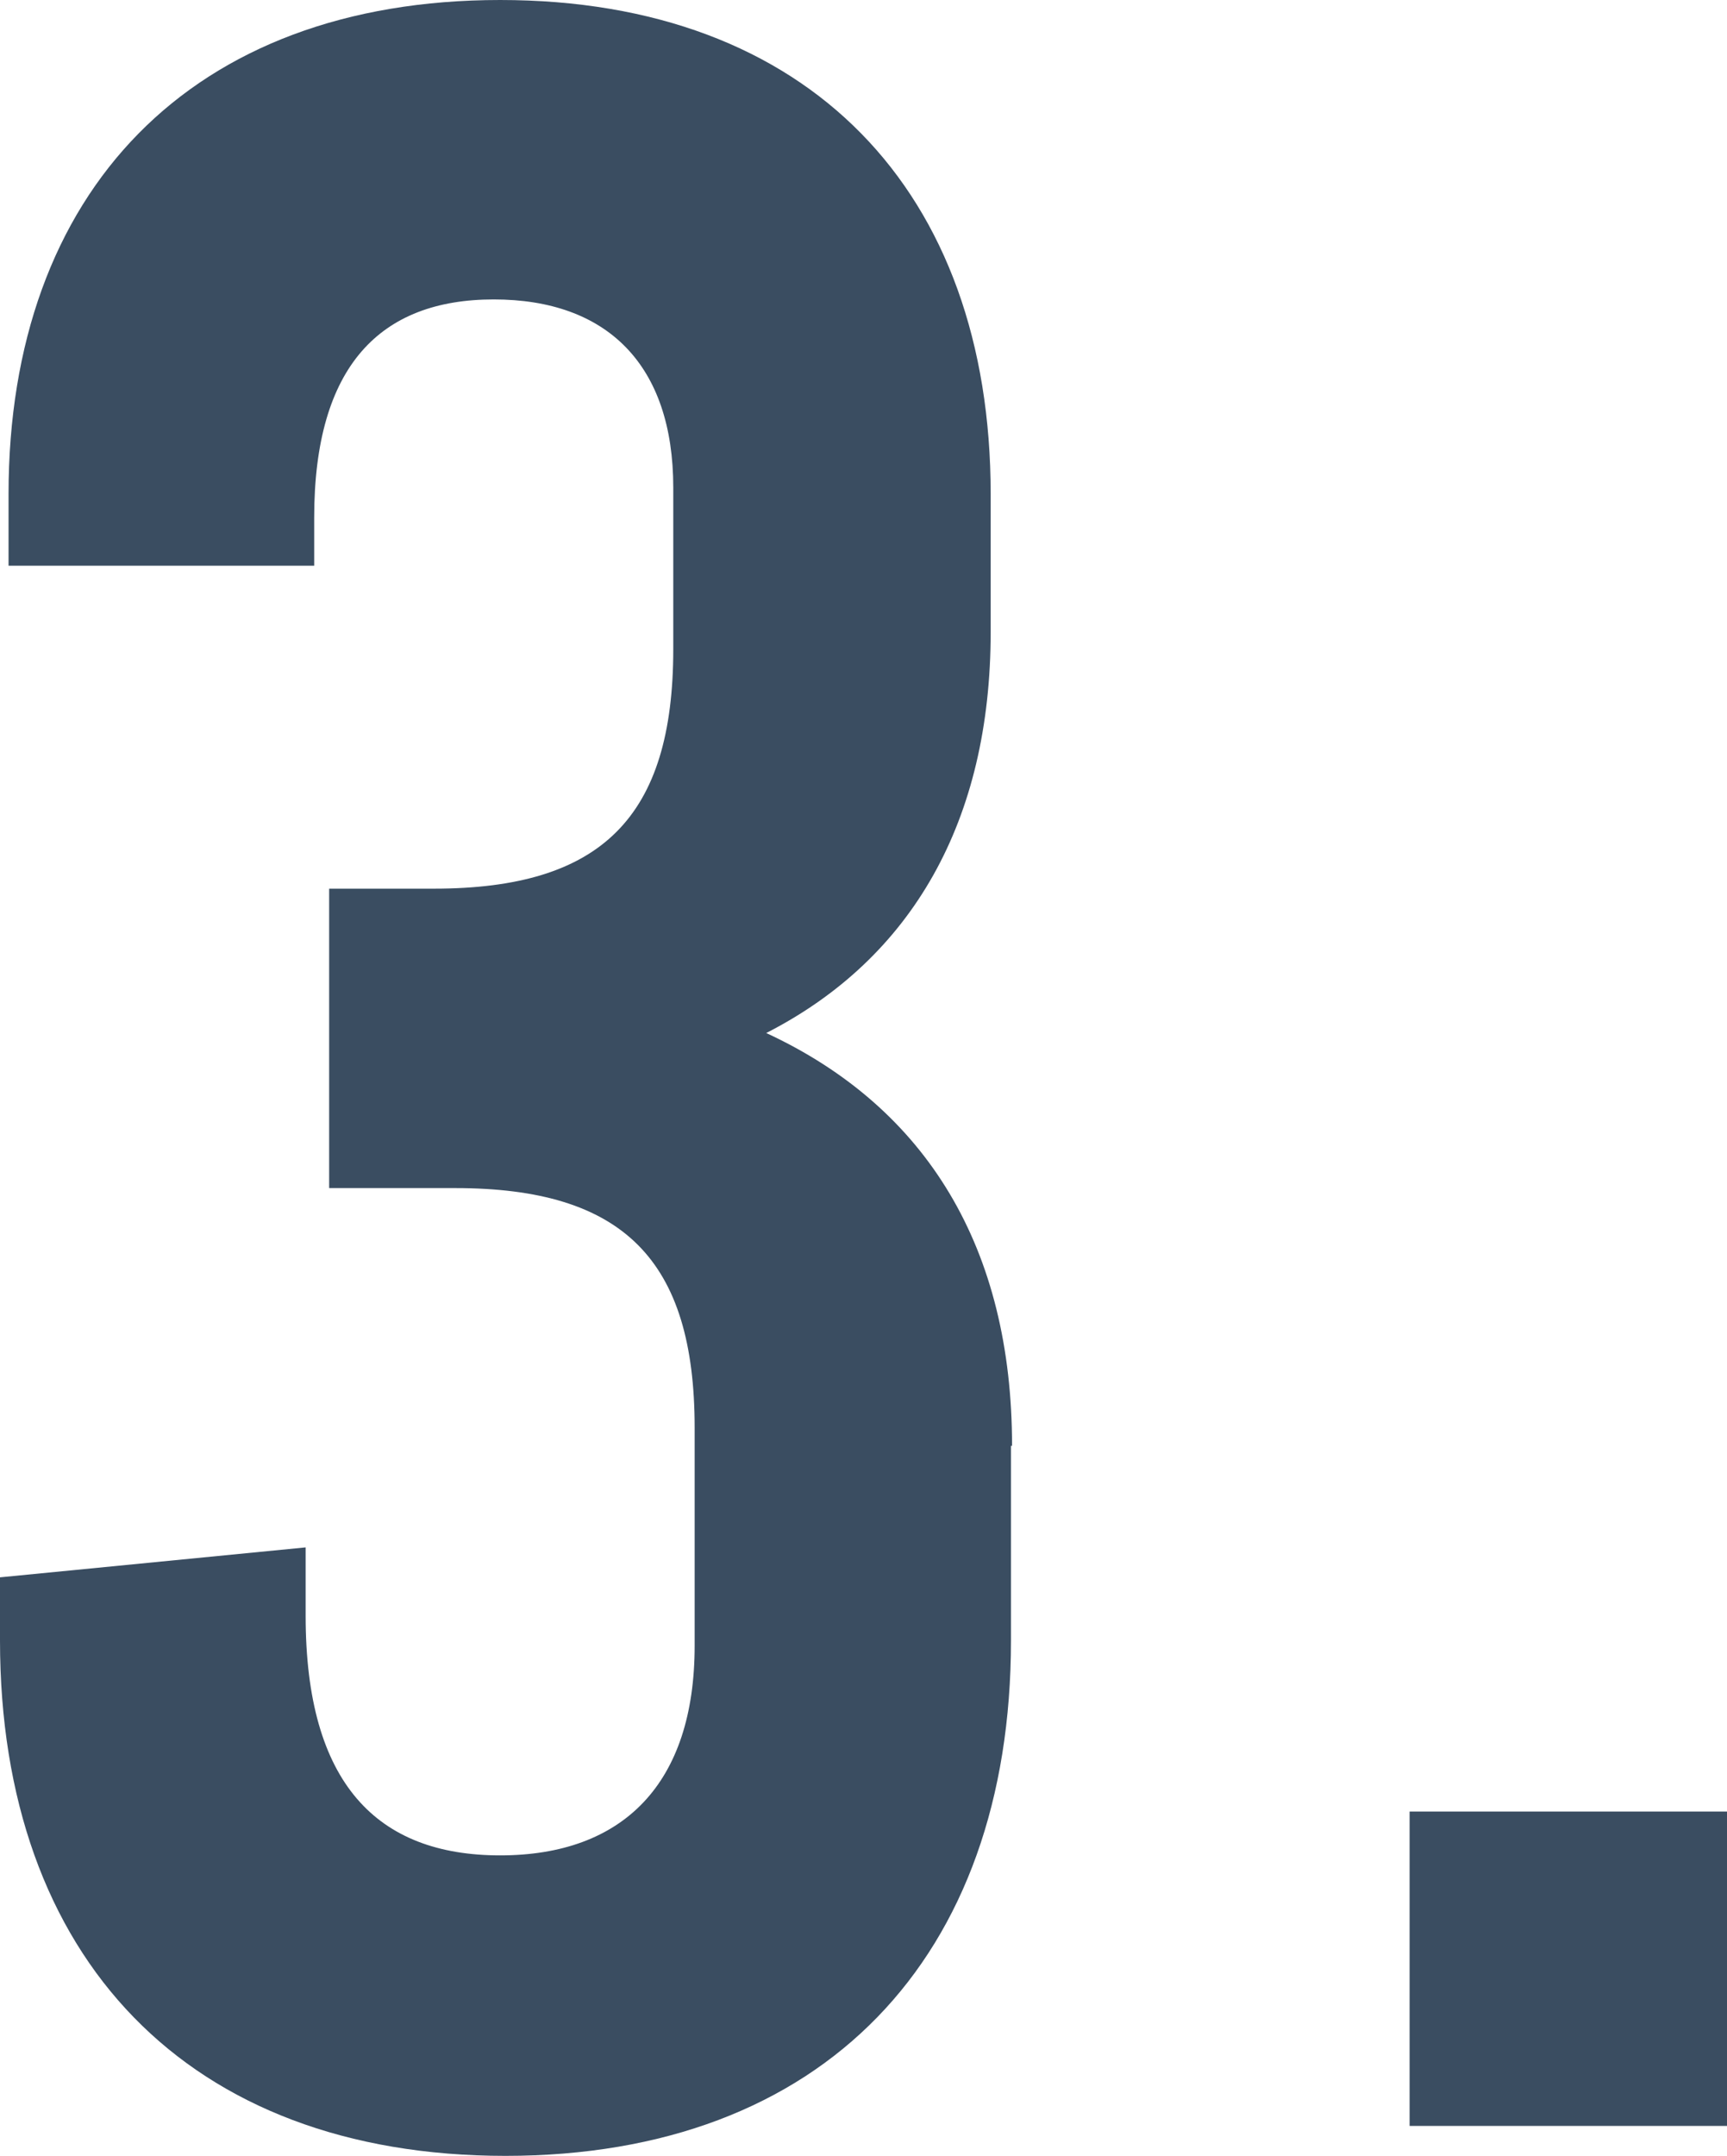<?xml version="1.0" encoding="UTF-8"?><svg id="_レイヤー_2" xmlns="http://www.w3.org/2000/svg" viewBox="0 0 16.16 20.16"><defs><style>.cls-1{fill:#3a4d61;}</style></defs><g id="_デザイン"><g><path class="cls-1" d="M9.46,13.52v1.82c0,2.97-1.76,4.82-4.73,4.82S0,18.31,0,15.34v-.59l2.86-.28v.64c0,1.57,.67,2.24,1.82,2.24s1.82-.67,1.82-1.96v-2.04c0-1.57-.67-2.24-2.24-2.24h-1.18v-2.8h.98c1.57,0,2.24-.67,2.24-2.24v-1.51c0-1.15-.62-1.76-1.68-1.76s-1.68,.62-1.68,2.04v.45H.08v-.67C.08,1.79,1.79,0,4.68,0s4.59,1.79,4.59,4.62v1.29c0,1.76-.73,3.05-2.1,3.75,1.51,.7,2.3,2.02,2.3,3.86Z"/><path class="cls-1" d="M13.19,16.94h2.97v2.94h-2.97v-2.94Z"/></g></g></svg>